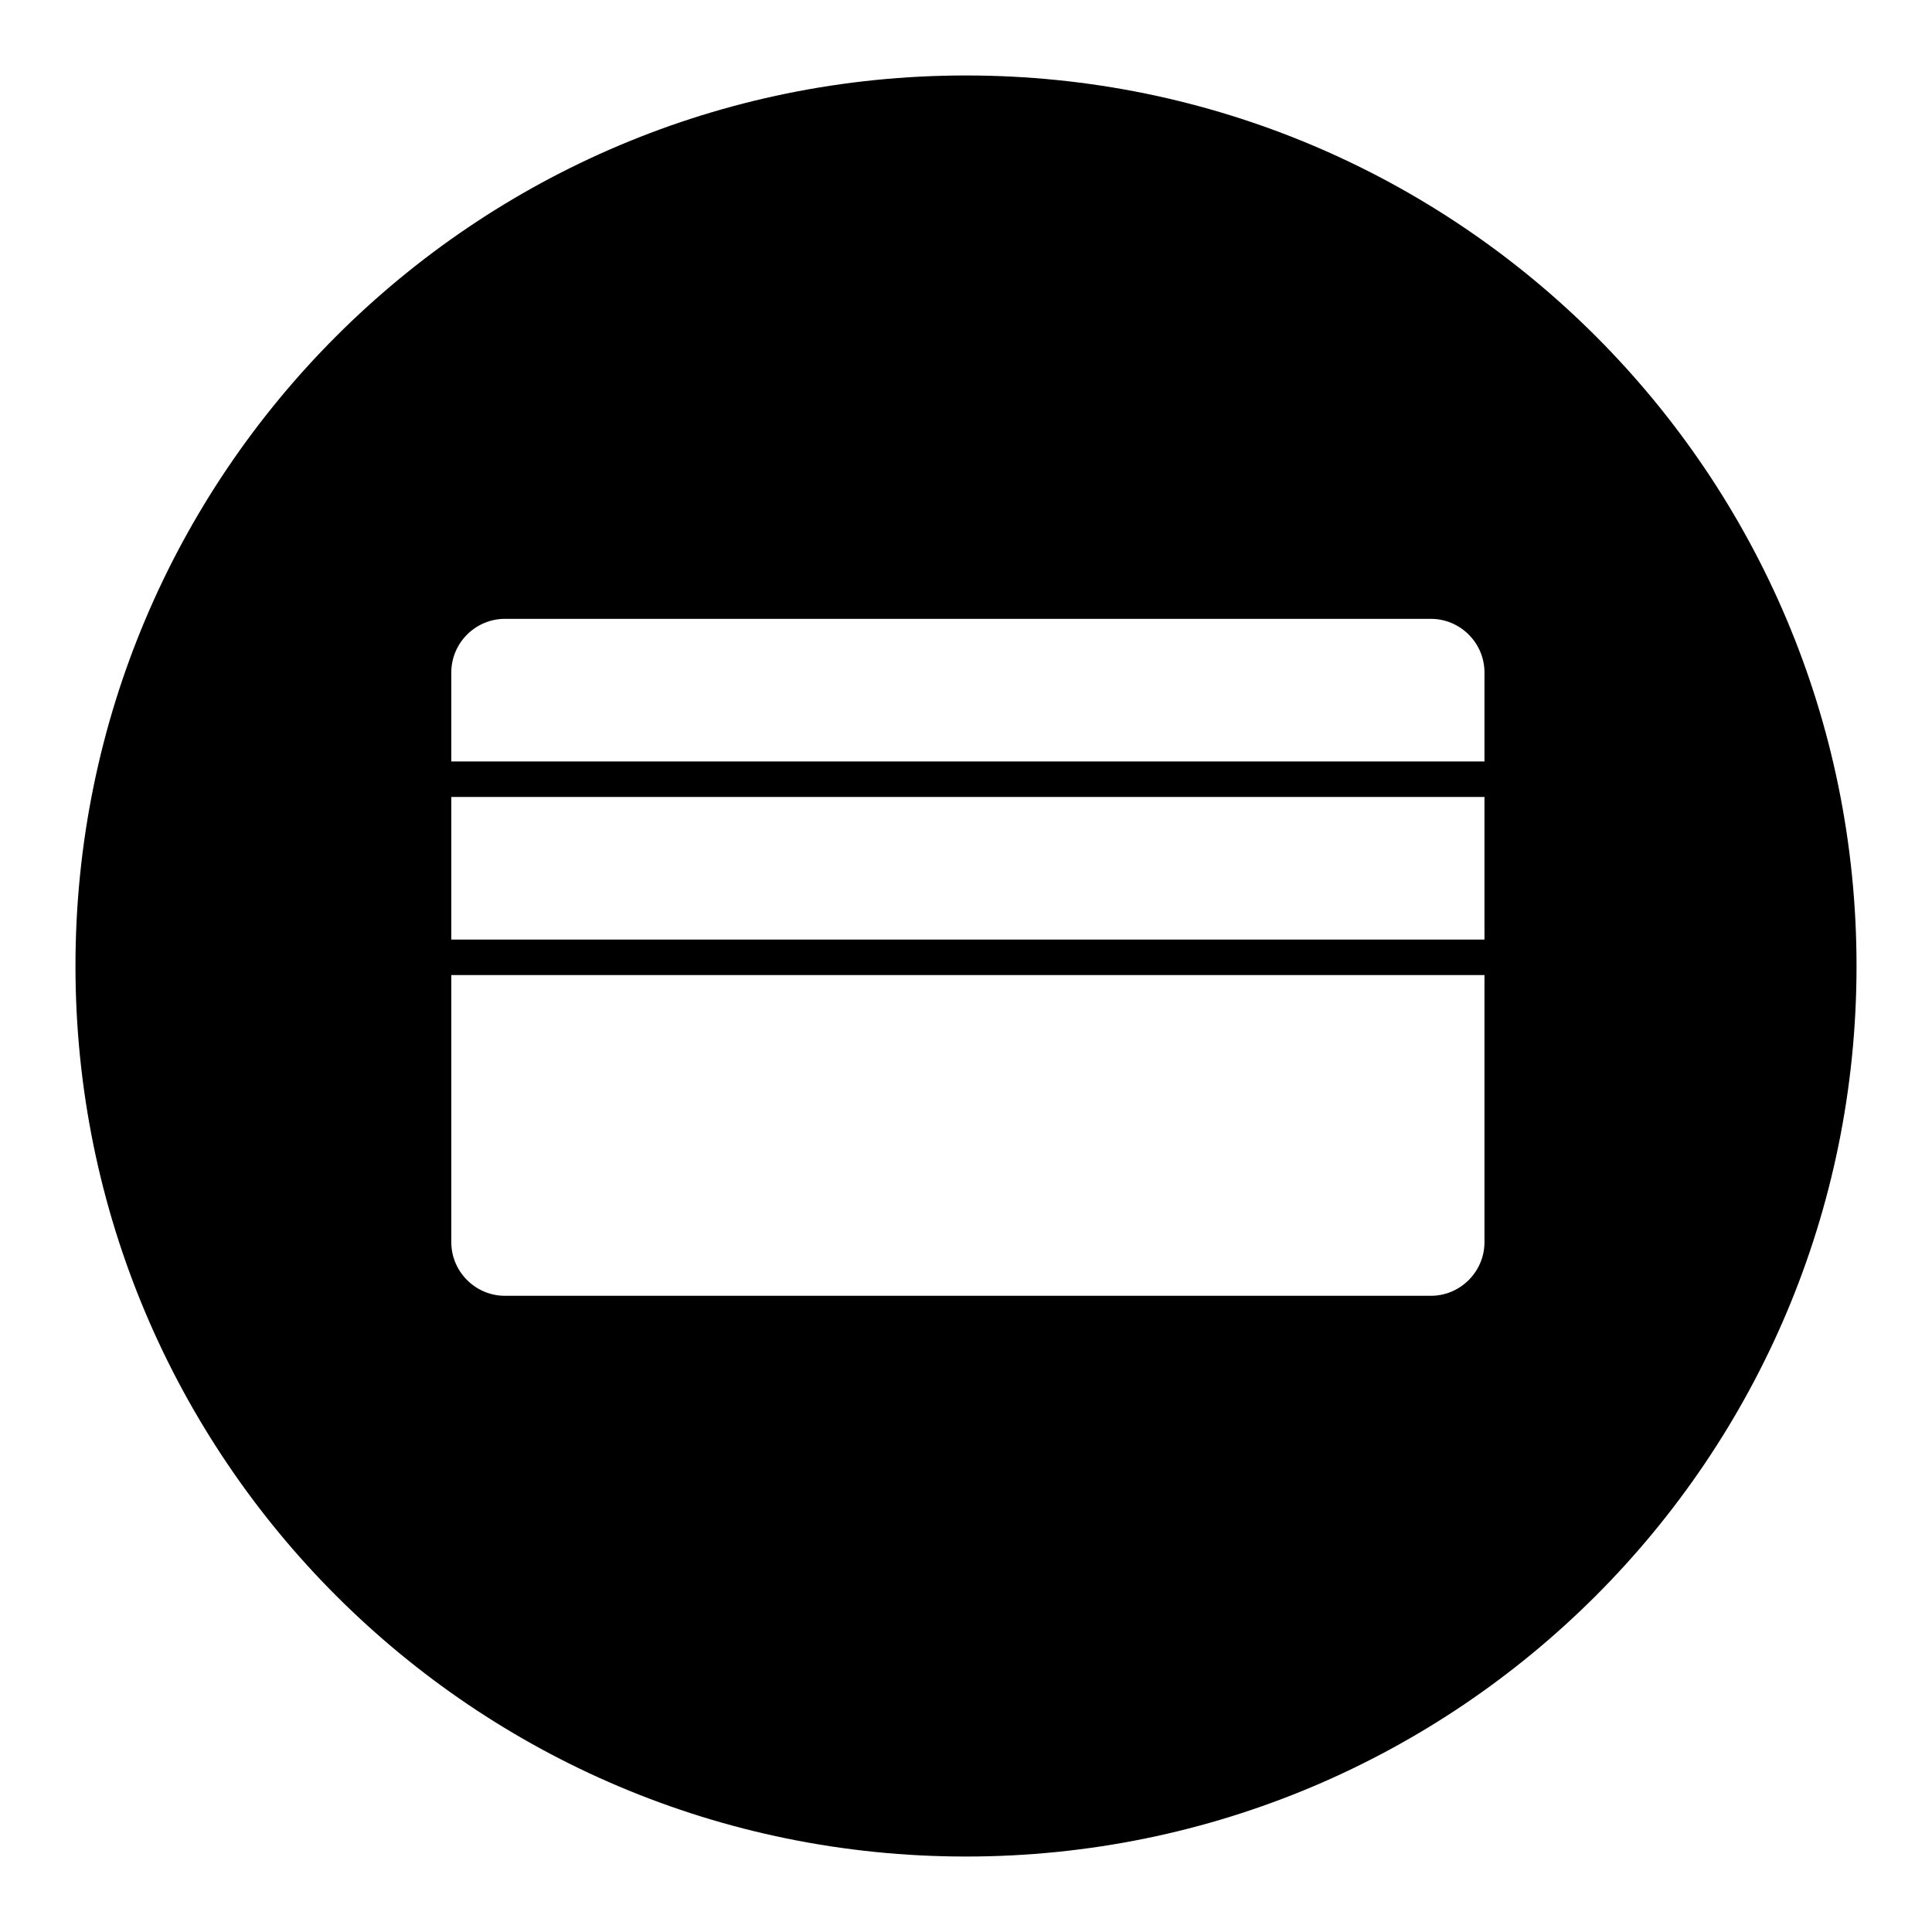 <?xml version="1.0" encoding="utf-8"?>
<!-- Svg Vector Icons : http://www.onlinewebfonts.com/icon -->
<!DOCTYPE svg PUBLIC "-//W3C//DTD SVG 1.1//EN" "http://www.w3.org/Graphics/SVG/1.1/DTD/svg11.dtd">
<svg version="1.1" xmlns="http://www.w3.org/2000/svg" xmlns:xlink="http://www.w3.org/1999/xlink" x="0px" y="0px" viewBox="0 0 256 256" enable-background="new 0 0 256 256" xml:space="preserve">
<g><g><path fill="#000000" d="M128,10C62.8,10,10,62.8,10,128c0,65.2,52.8,118,118,118c65.2,0,118-52.8,118-118C246,62.8,193.2,10,128,10z M196.7,164.6c0,3.9-3.2,7.1-7.1,7.1H66.9c-3.9,0-7.1-3.2-7.1-7.1v-35.4h136.9L196.7,164.6L196.7,164.6z M196.7,124.5H59.8v-18.9h136.9L196.7,124.5L196.7,124.5z M196.7,100.9H59.8V89.1c0-3.9,3.2-7.1,7.1-7.1h122.7c3.9,0,7.1,3.2,7.1,7.1L196.7,100.9L196.7,100.9z"/></g></g>
</svg>